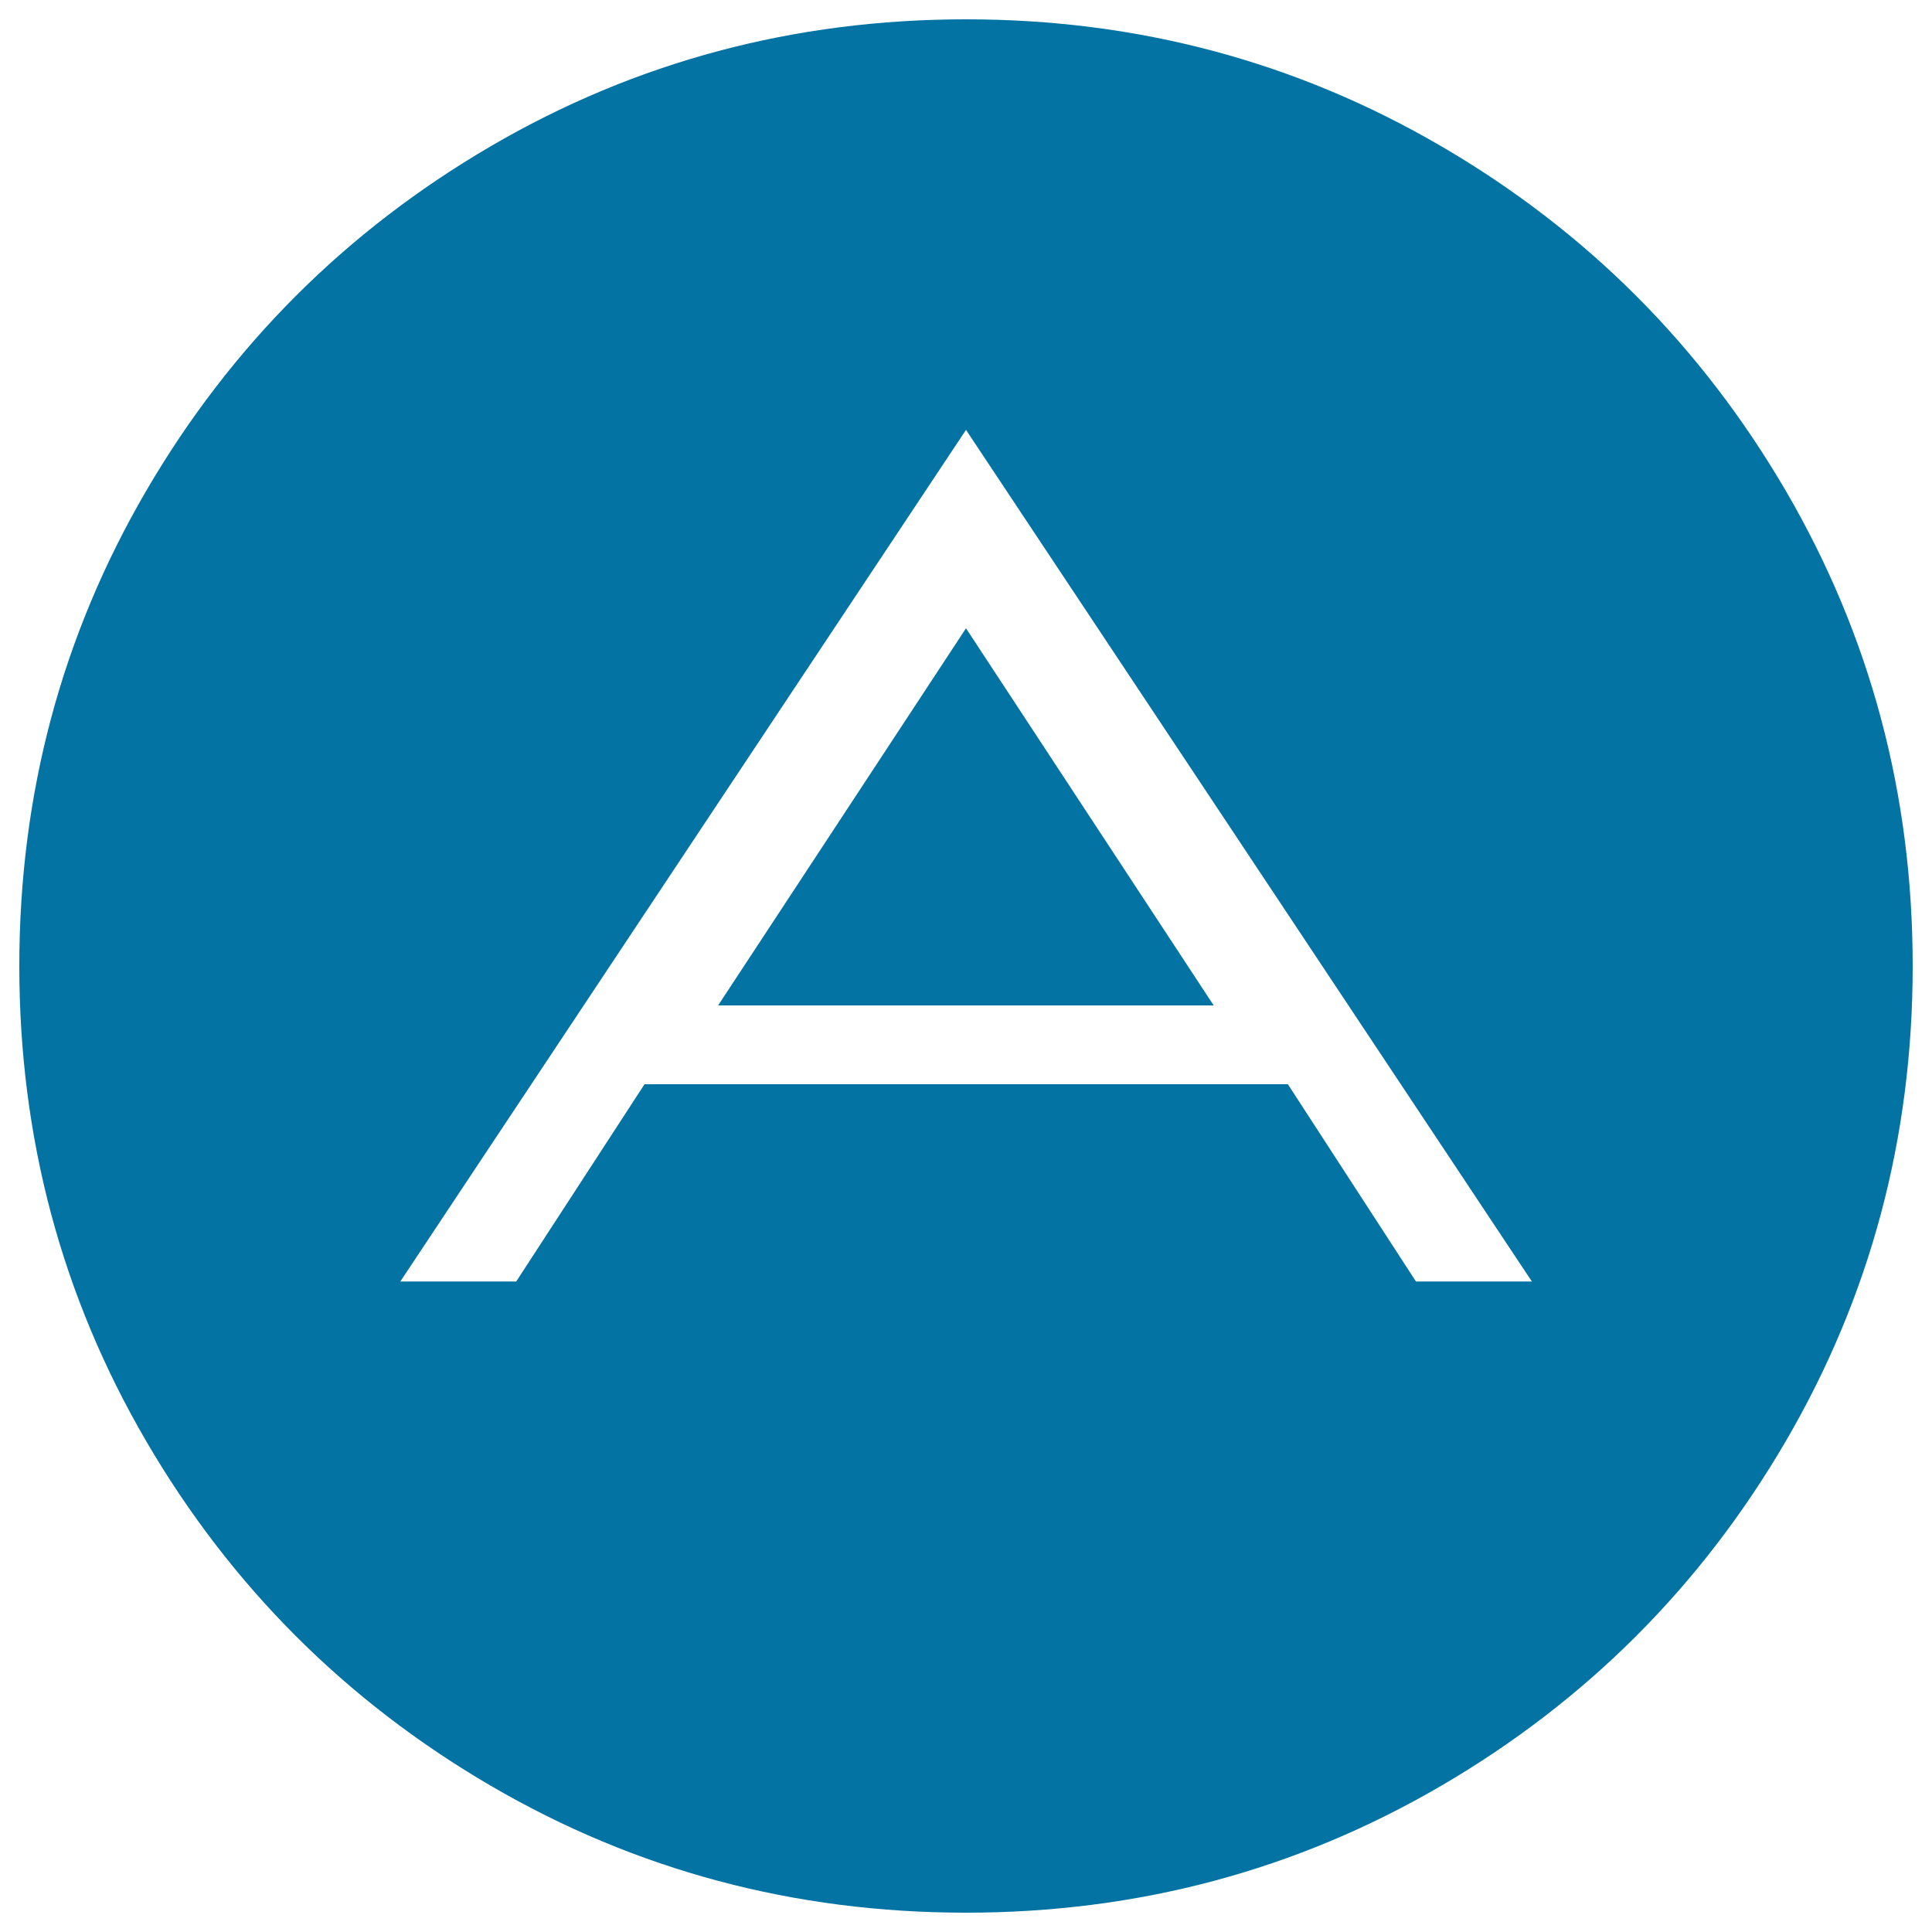 <svg xmlns="http://www.w3.org/2000/svg" viewBox="0 0 1000 1000" style="fill:#0273a2">
<title>Assistance SVG icon</title>
<path d="M500,325.2l128.2,195.2H371.7L500,325.2z M732.9,663.3h60L500,222.5L207.2,663.3h60l66.4-102.1h333L732.9,663.3z M990,500c0,88.9-21.9,170.9-65.7,246C880.5,821,821,880.5,746,924.3C670.9,968.1,588.9,990,500,990c-88.9,0-170.9-21.9-246-65.7C179,880.5,119.5,821,75.7,746C31.9,670.9,10,588.9,10,500c0-88.9,21.9-170.9,65.7-246C119.5,179,179,119.5,254,75.7S411.1,10,500,10c88.9,0,170.9,21.9,246,65.7S880.5,179,924.3,254C968.1,329.1,990,411.1,990,500L990,500z"/>
</svg>